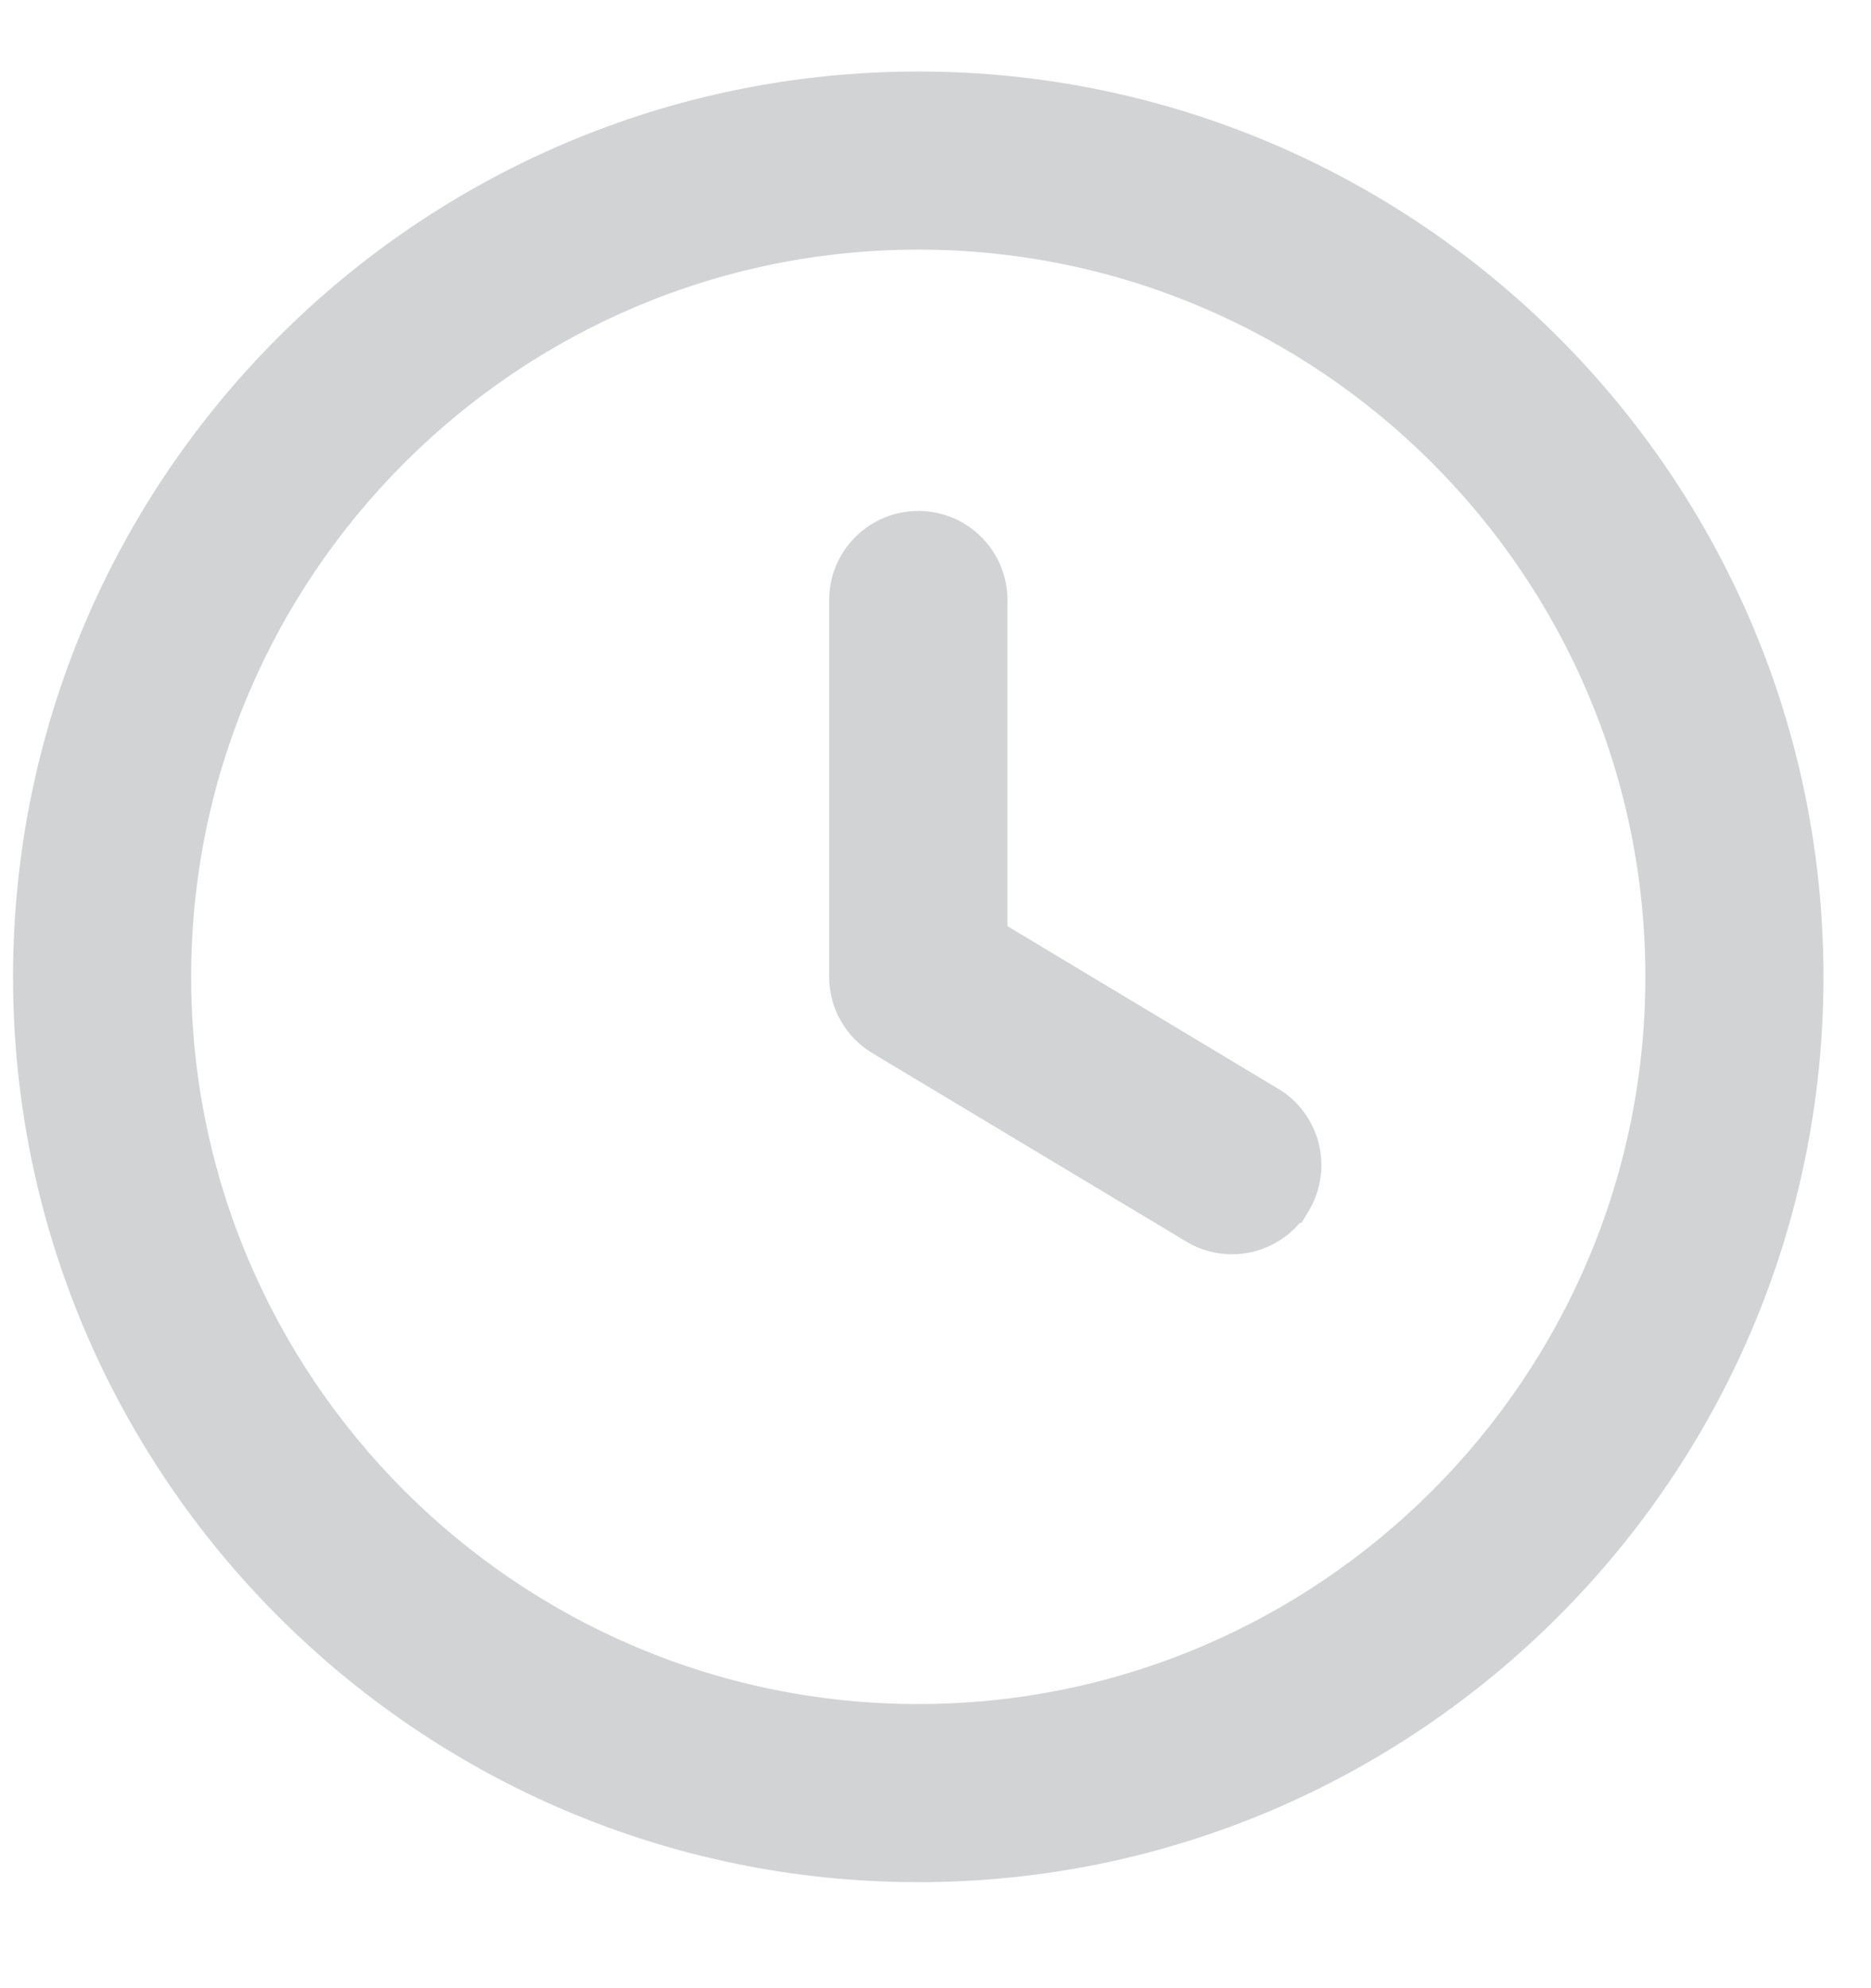 <svg width="16" height="17" viewBox="0 0 16 17" fill="none" xmlns="http://www.w3.org/2000/svg">
<path d="M7.853 0.724C12.059 0.724 15.481 4.146 15.481 8.353C15.481 12.559 12.059 15.981 7.853 15.981C3.646 15.981 0.224 12.559 0.224 8.353C0.224 4.146 3.646 0.724 7.853 0.724ZM7.853 2.022C4.362 2.022 1.522 4.862 1.522 8.353C1.523 11.843 4.362 14.683 7.853 14.683C11.343 14.682 14.182 11.843 14.183 8.353C14.183 4.862 11.343 2.023 7.853 2.022ZM7.854 4.481C8.212 4.482 8.503 4.772 8.503 5.131V7.983L10.871 9.405H10.872C11.18 9.59 11.279 9.989 11.095 10.297L11.067 10.343H11.062C10.936 10.516 10.739 10.612 10.537 10.612C10.423 10.612 10.307 10.583 10.203 10.521V10.52L7.519 8.909C7.323 8.792 7.203 8.581 7.203 8.353V5.131C7.203 4.772 7.495 4.481 7.854 4.481Z" fill="#D2D3D5" stroke="#D2D3D5" stroke-width="0.225"/>
</svg>
